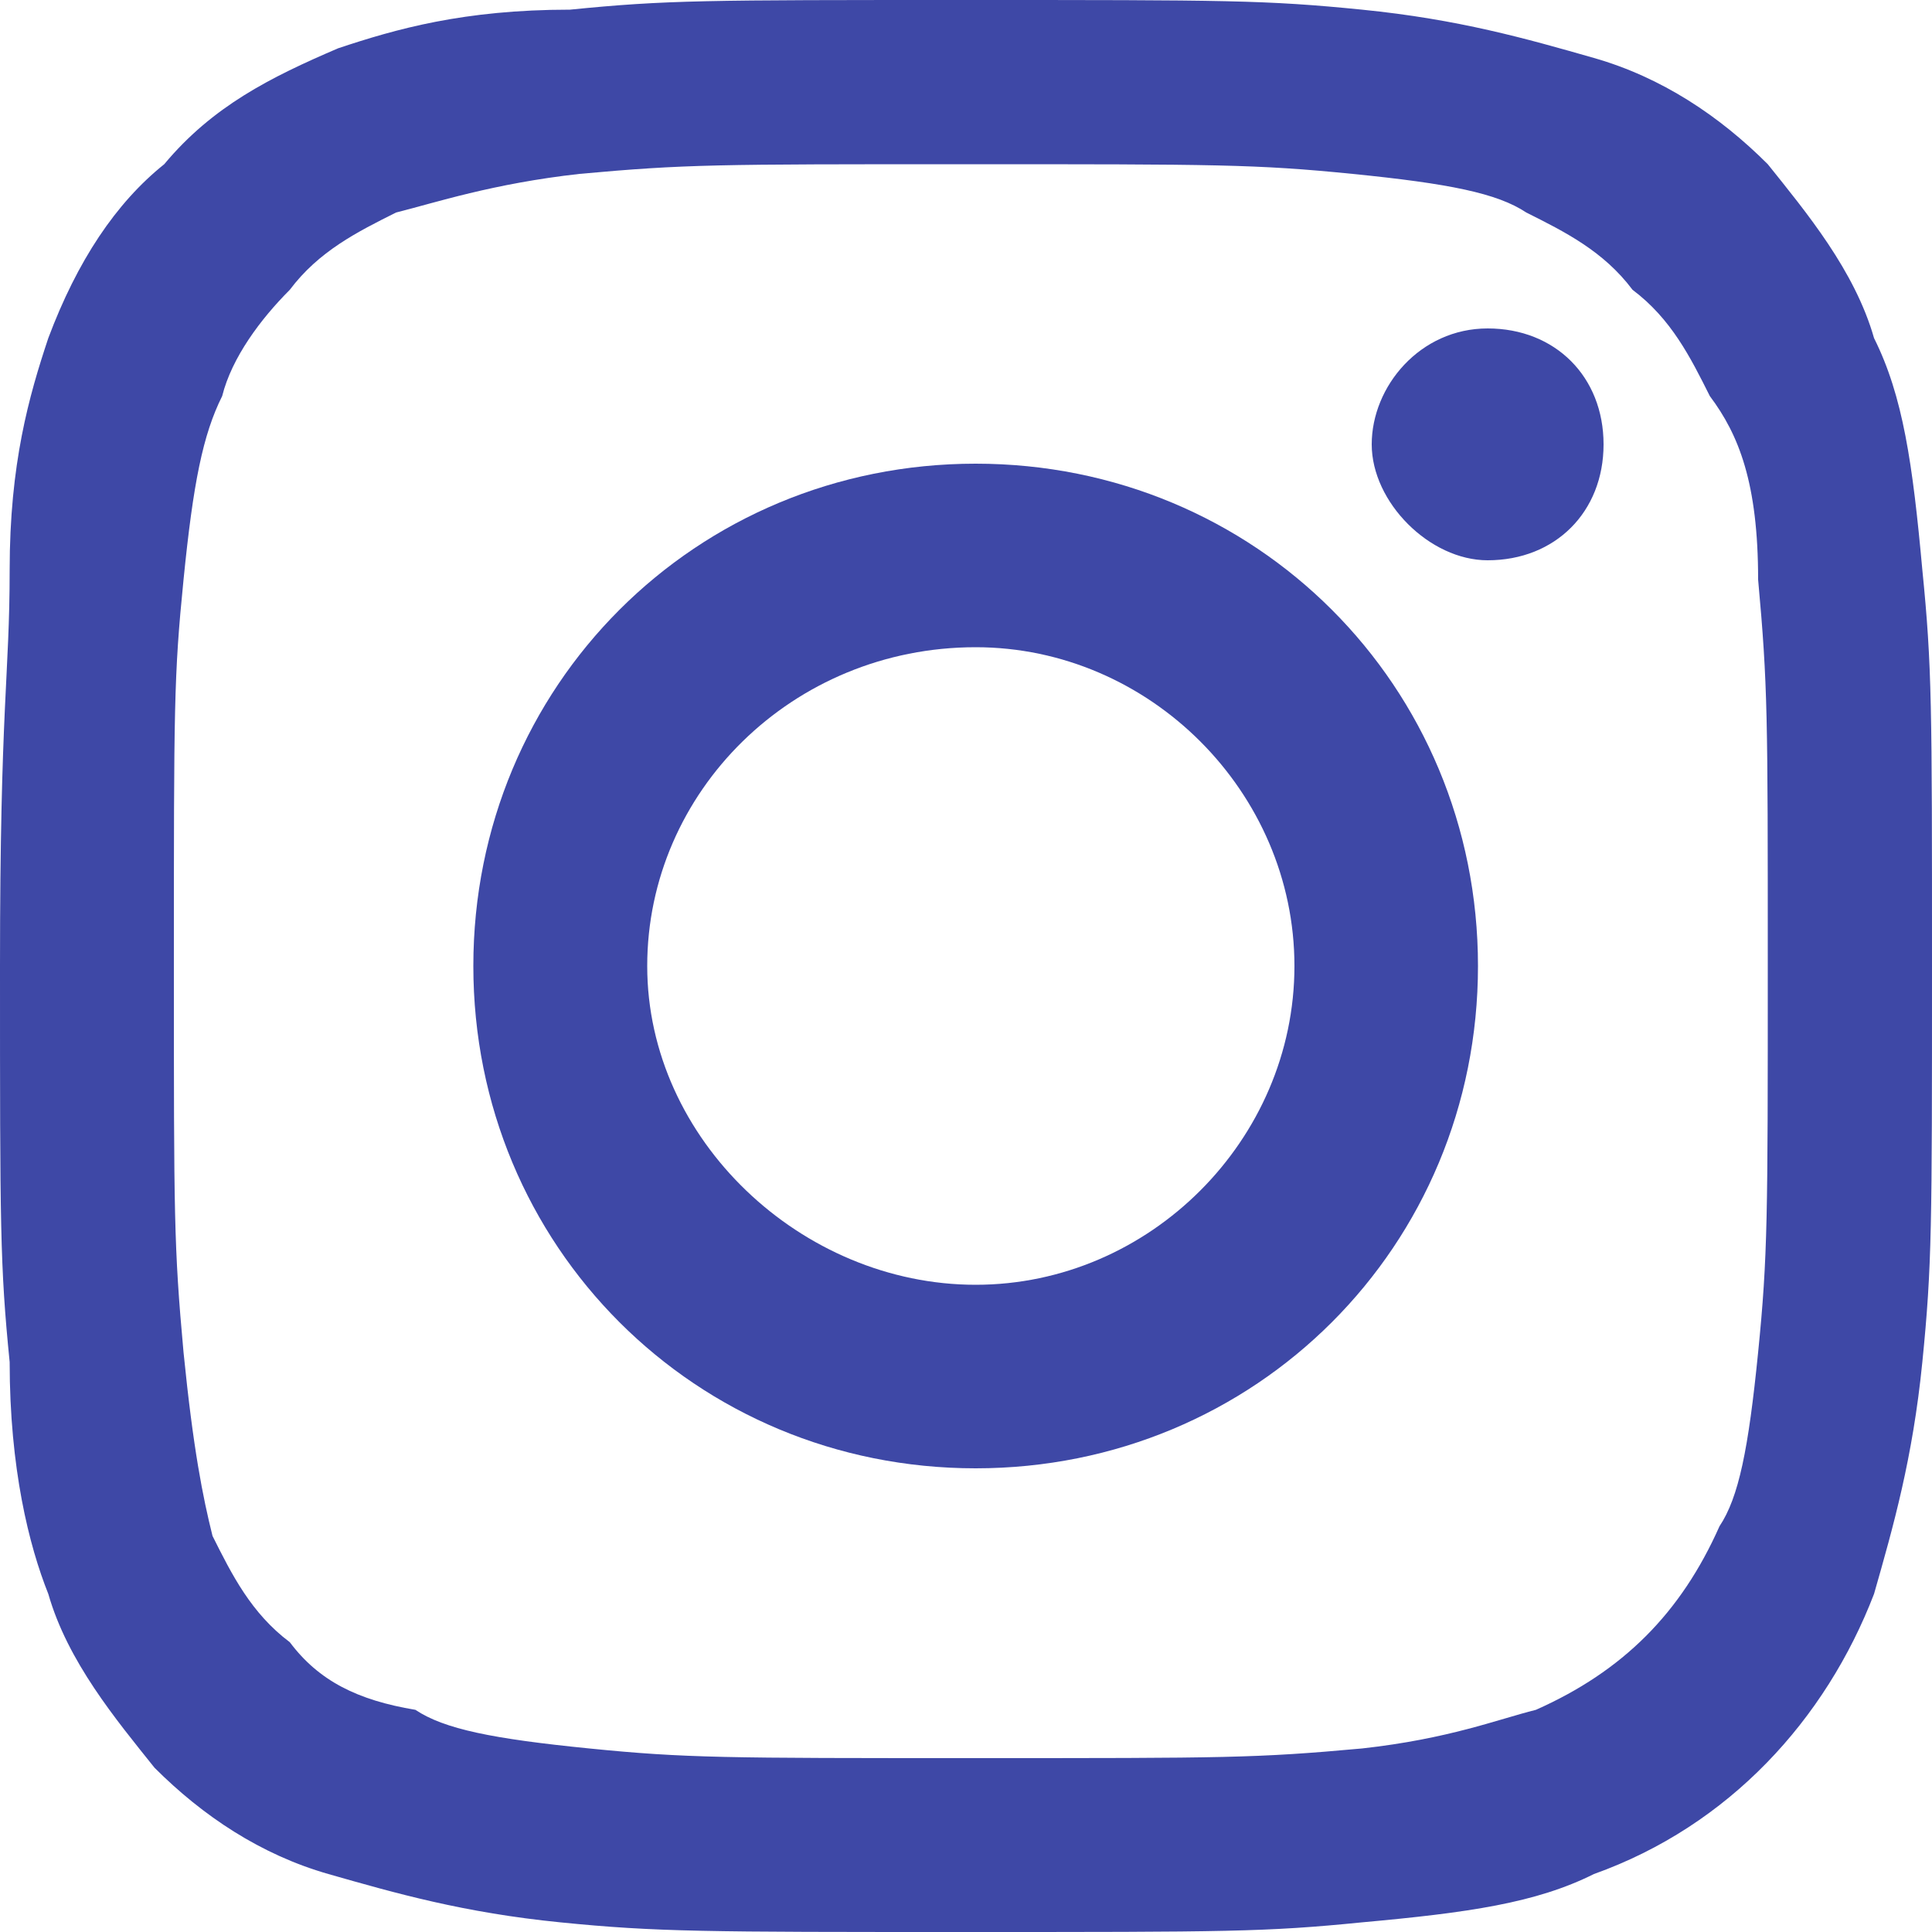 <?xml version="1.0" encoding="utf-8"?>
<!-- Generator: Adobe Illustrator 26.0.1, SVG Export Plug-In . SVG Version: 6.00 Build 0)  -->
<svg version="1.1" id="Layer_1" xmlns="http://www.w3.org/2000/svg" xmlns:xlink="http://www.w3.org/1999/xlink" x="0px" y="0px"
	 width="20px" height="20px" viewBox="0 0 20 20" style="enable-background:new 0 0 20 20;" xml:space="preserve">
<style type="text/css">
	.st0{fill:#3E48A6;}
</style>
<g>
	<path class="st0" d="M10.1,15.2c2.9,0,5.2-2.3,5.2-5.2s-2.3-5.2-5.2-5.2S4.9,7.1,4.9,10S7.2,15.2,10.1,15.2z M10.1,6.7
		c1.8,0,3.3,1.5,3.3,3.3s-1.5,3.3-3.3,3.3S6.7,11.8,6.7,10S8.2,6.7,10.1,6.7z"/>
	<path class="st0" d="M15.4,5.8c0.7,0,1.2-0.5,1.2-1.2s-0.5-1.2-1.2-1.2S14.2,4,14.2,4.6S14.8,5.8,15.4,5.8z"/>
	<path class="st0" d="M0.5,16.5c0.2,0.7,0.7,1.3,1.1,1.8c0.5,0.5,1.1,0.9,1.8,1.1s1.4,0.4,2.4,0.5S7.3,20,10,20s3.1,0,4.1-0.1
		c1.1-0.1,1.8-0.2,2.4-0.5c1.4-0.5,2.4-1.6,2.9-2.9c0.2-0.7,0.4-1.4,0.5-2.4S20,12.7,20,10s0-3.1-0.1-4.1c-0.1-1.1-0.2-1.8-0.5-2.4
		c-0.2-0.7-0.7-1.3-1.1-1.8c-0.5-0.5-1.1-0.9-1.8-1.1s-1.4-0.4-2.4-0.5S12.7,0,10,0S6.9,0,5.9,0.1C4.8,0.1,4.1,0.3,3.5,0.5
		C2.8,0.8,2.2,1.1,1.7,1.7C1.2,2.1,0.8,2.7,0.5,3.5C0.3,4.1,0.1,4.8,0.1,5.9S0,7.3,0,10s0,3.1,0.1,4.1C0.1,15.2,0.3,16,0.5,16.5z
		 M1.9,6C2,5,2.1,4.5,2.3,4.1C2.4,3.7,2.7,3.3,3,3c0.3-0.4,0.7-0.6,1.1-0.8C4.5,2.1,5.1,1.9,6,1.8c1.1-0.1,1.4-0.1,4-0.1s3,0,4,0.1
		c1,0.1,1.5,0.2,1.8,0.4c0.4,0.2,0.8,0.4,1.1,0.8c0.4,0.3,0.6,0.7,0.8,1.1C18,4.5,18.2,5,18.2,6c0.1,1.1,0.1,1.4,0.1,4s0,3-0.1,4
		c-0.1,1-0.2,1.5-0.4,1.8c-0.4,0.9-1,1.5-1.9,1.9c-0.4,0.1-0.9,0.3-1.8,0.4c-1.1,0.1-1.4,0.1-4,0.1s-3,0-4-0.1
		c-1-0.1-1.5-0.2-1.8-0.4C3.7,17.6,3.3,17.4,3,17c-0.4-0.3-0.6-0.7-0.8-1.1C2.1,15.5,2,15,1.9,14c-0.1-1.1-0.1-1.4-0.1-4
		C1.8,7.3,1.8,7,1.9,6z"/>
</g>
</svg>
